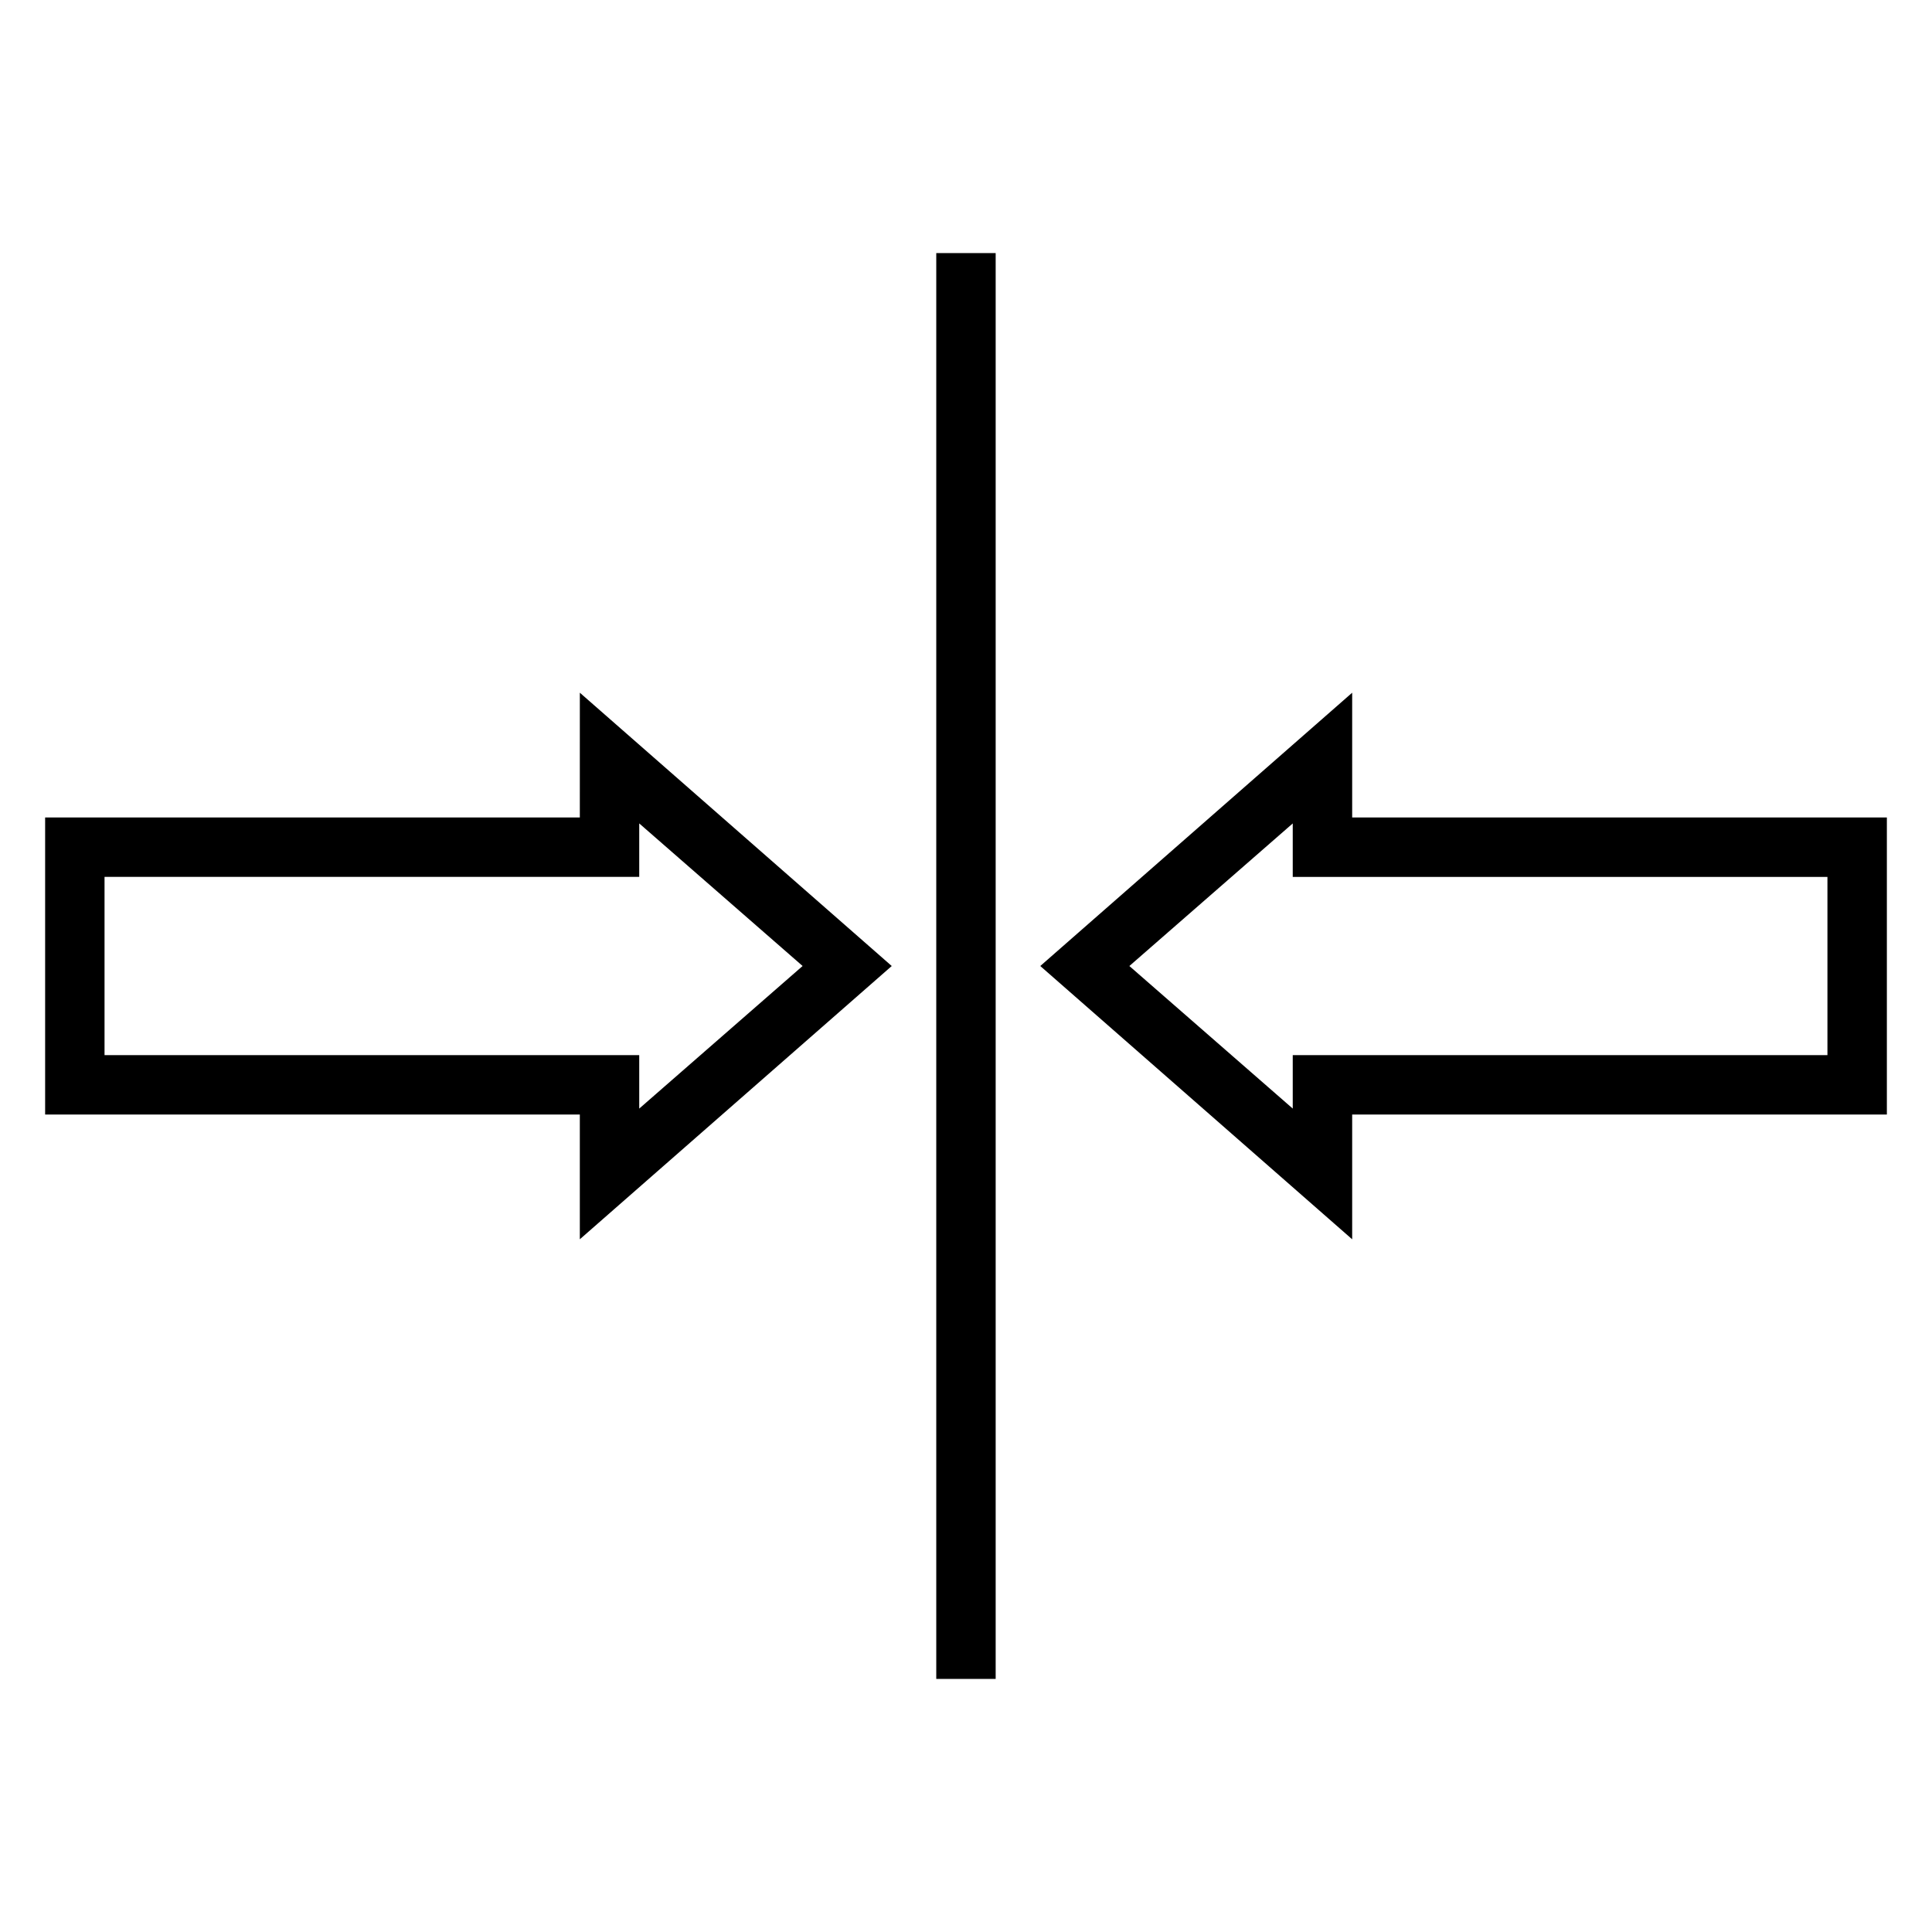 <?xml version="1.0" encoding="UTF-8"?>
<!-- The Best Svg Icon site in the world: iconSvg.co, Visit us! https://iconsvg.co -->
<svg fill="#000000" width="800px" height="800px" version="1.1" viewBox="144 144 512 512" xmlns="http://www.w3.org/2000/svg">
 <g>
  <path d="m502.34 360.64v-33.062l-82.656 72.426 82.656 72.422v-33.062h141.7v-78.723zm125.95 62.977h-141.7v14.168l-43.297-37.781 43.297-37.785v14.168h141.7z"/>
  <path d="m297.66 360.64h-141.7v78.719h141.7v33.062l82.66-72.418-82.656-72.426zm15.742 1.574 43.297 37.785-43.297 37.789v-14.172h-141.7v-47.23h141.7z"/>
  <path d="m392.12 211.07h15.742v377.86h-15.742z"/>
 </g>
</svg>